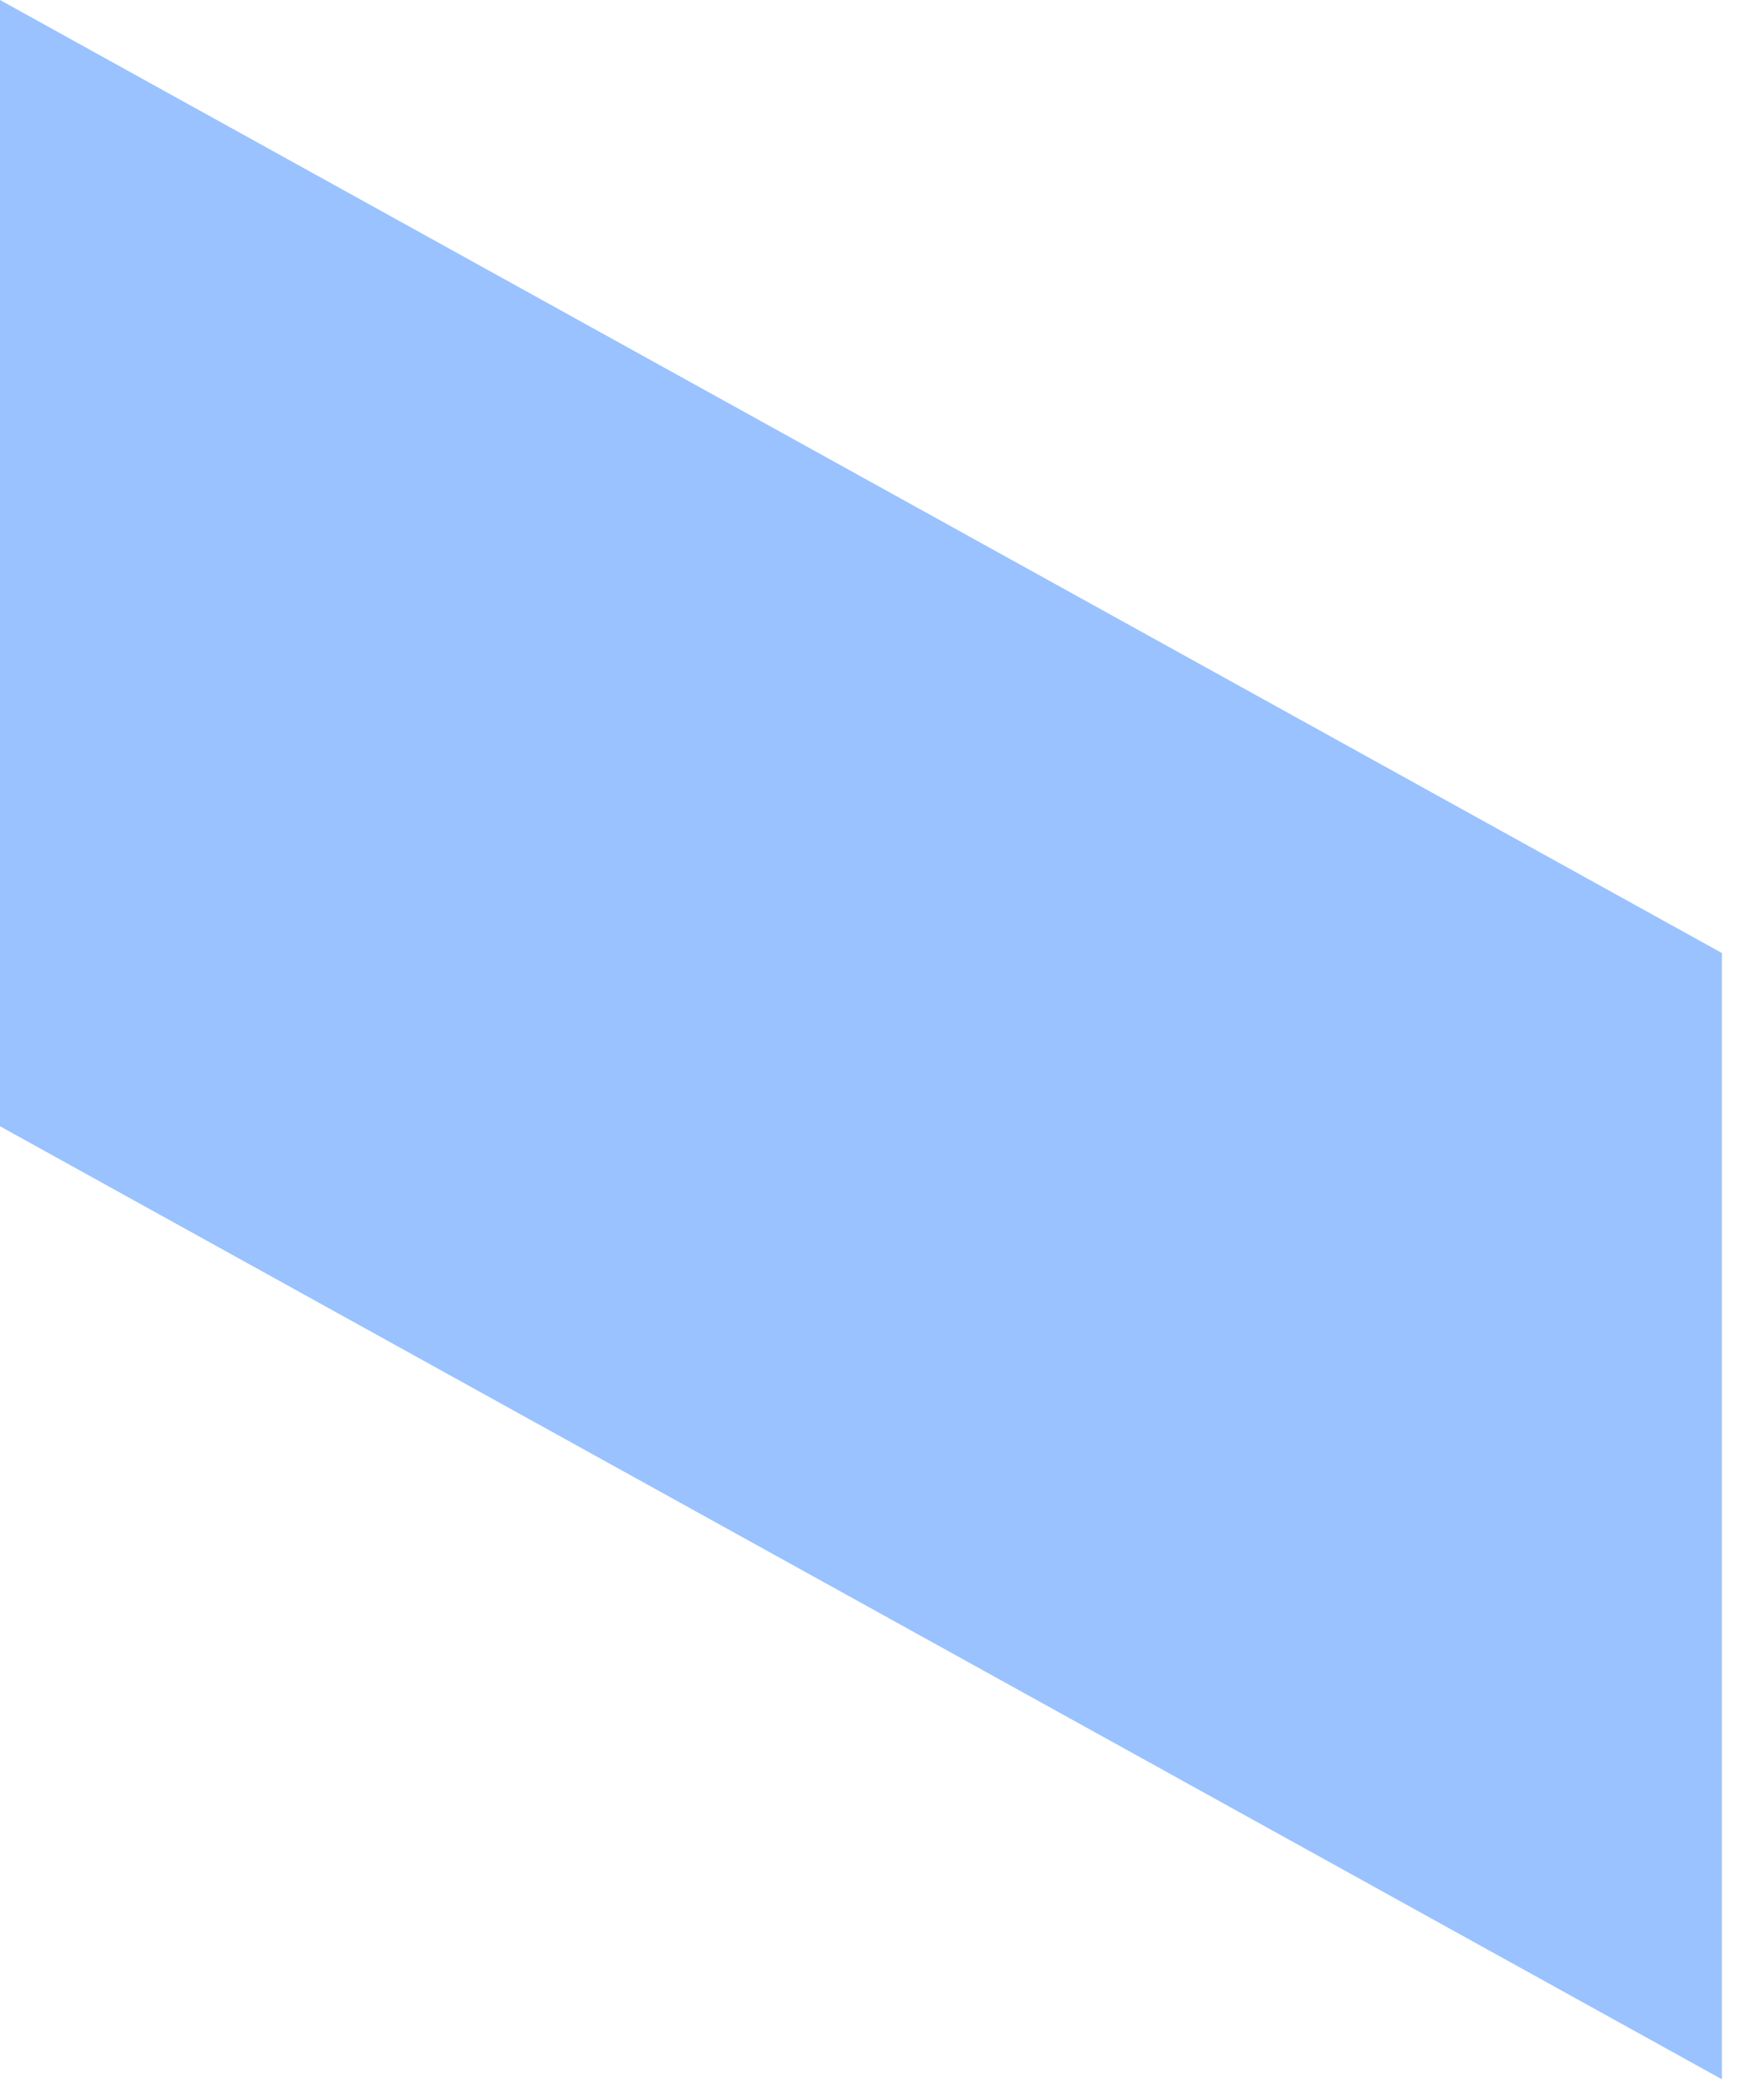 <?xml version="1.0" encoding="utf-8"?>
<svg xmlns="http://www.w3.org/2000/svg" fill="none" height="100%" overflow="visible" preserveAspectRatio="none" style="display: block;" viewBox="0 0 73 88" width="100%">
<path d="M72.198 87.14L0 47.2V0L72.198 39.94V87.14Z" fill="#99C2FF" id="Vector"/>
</svg>